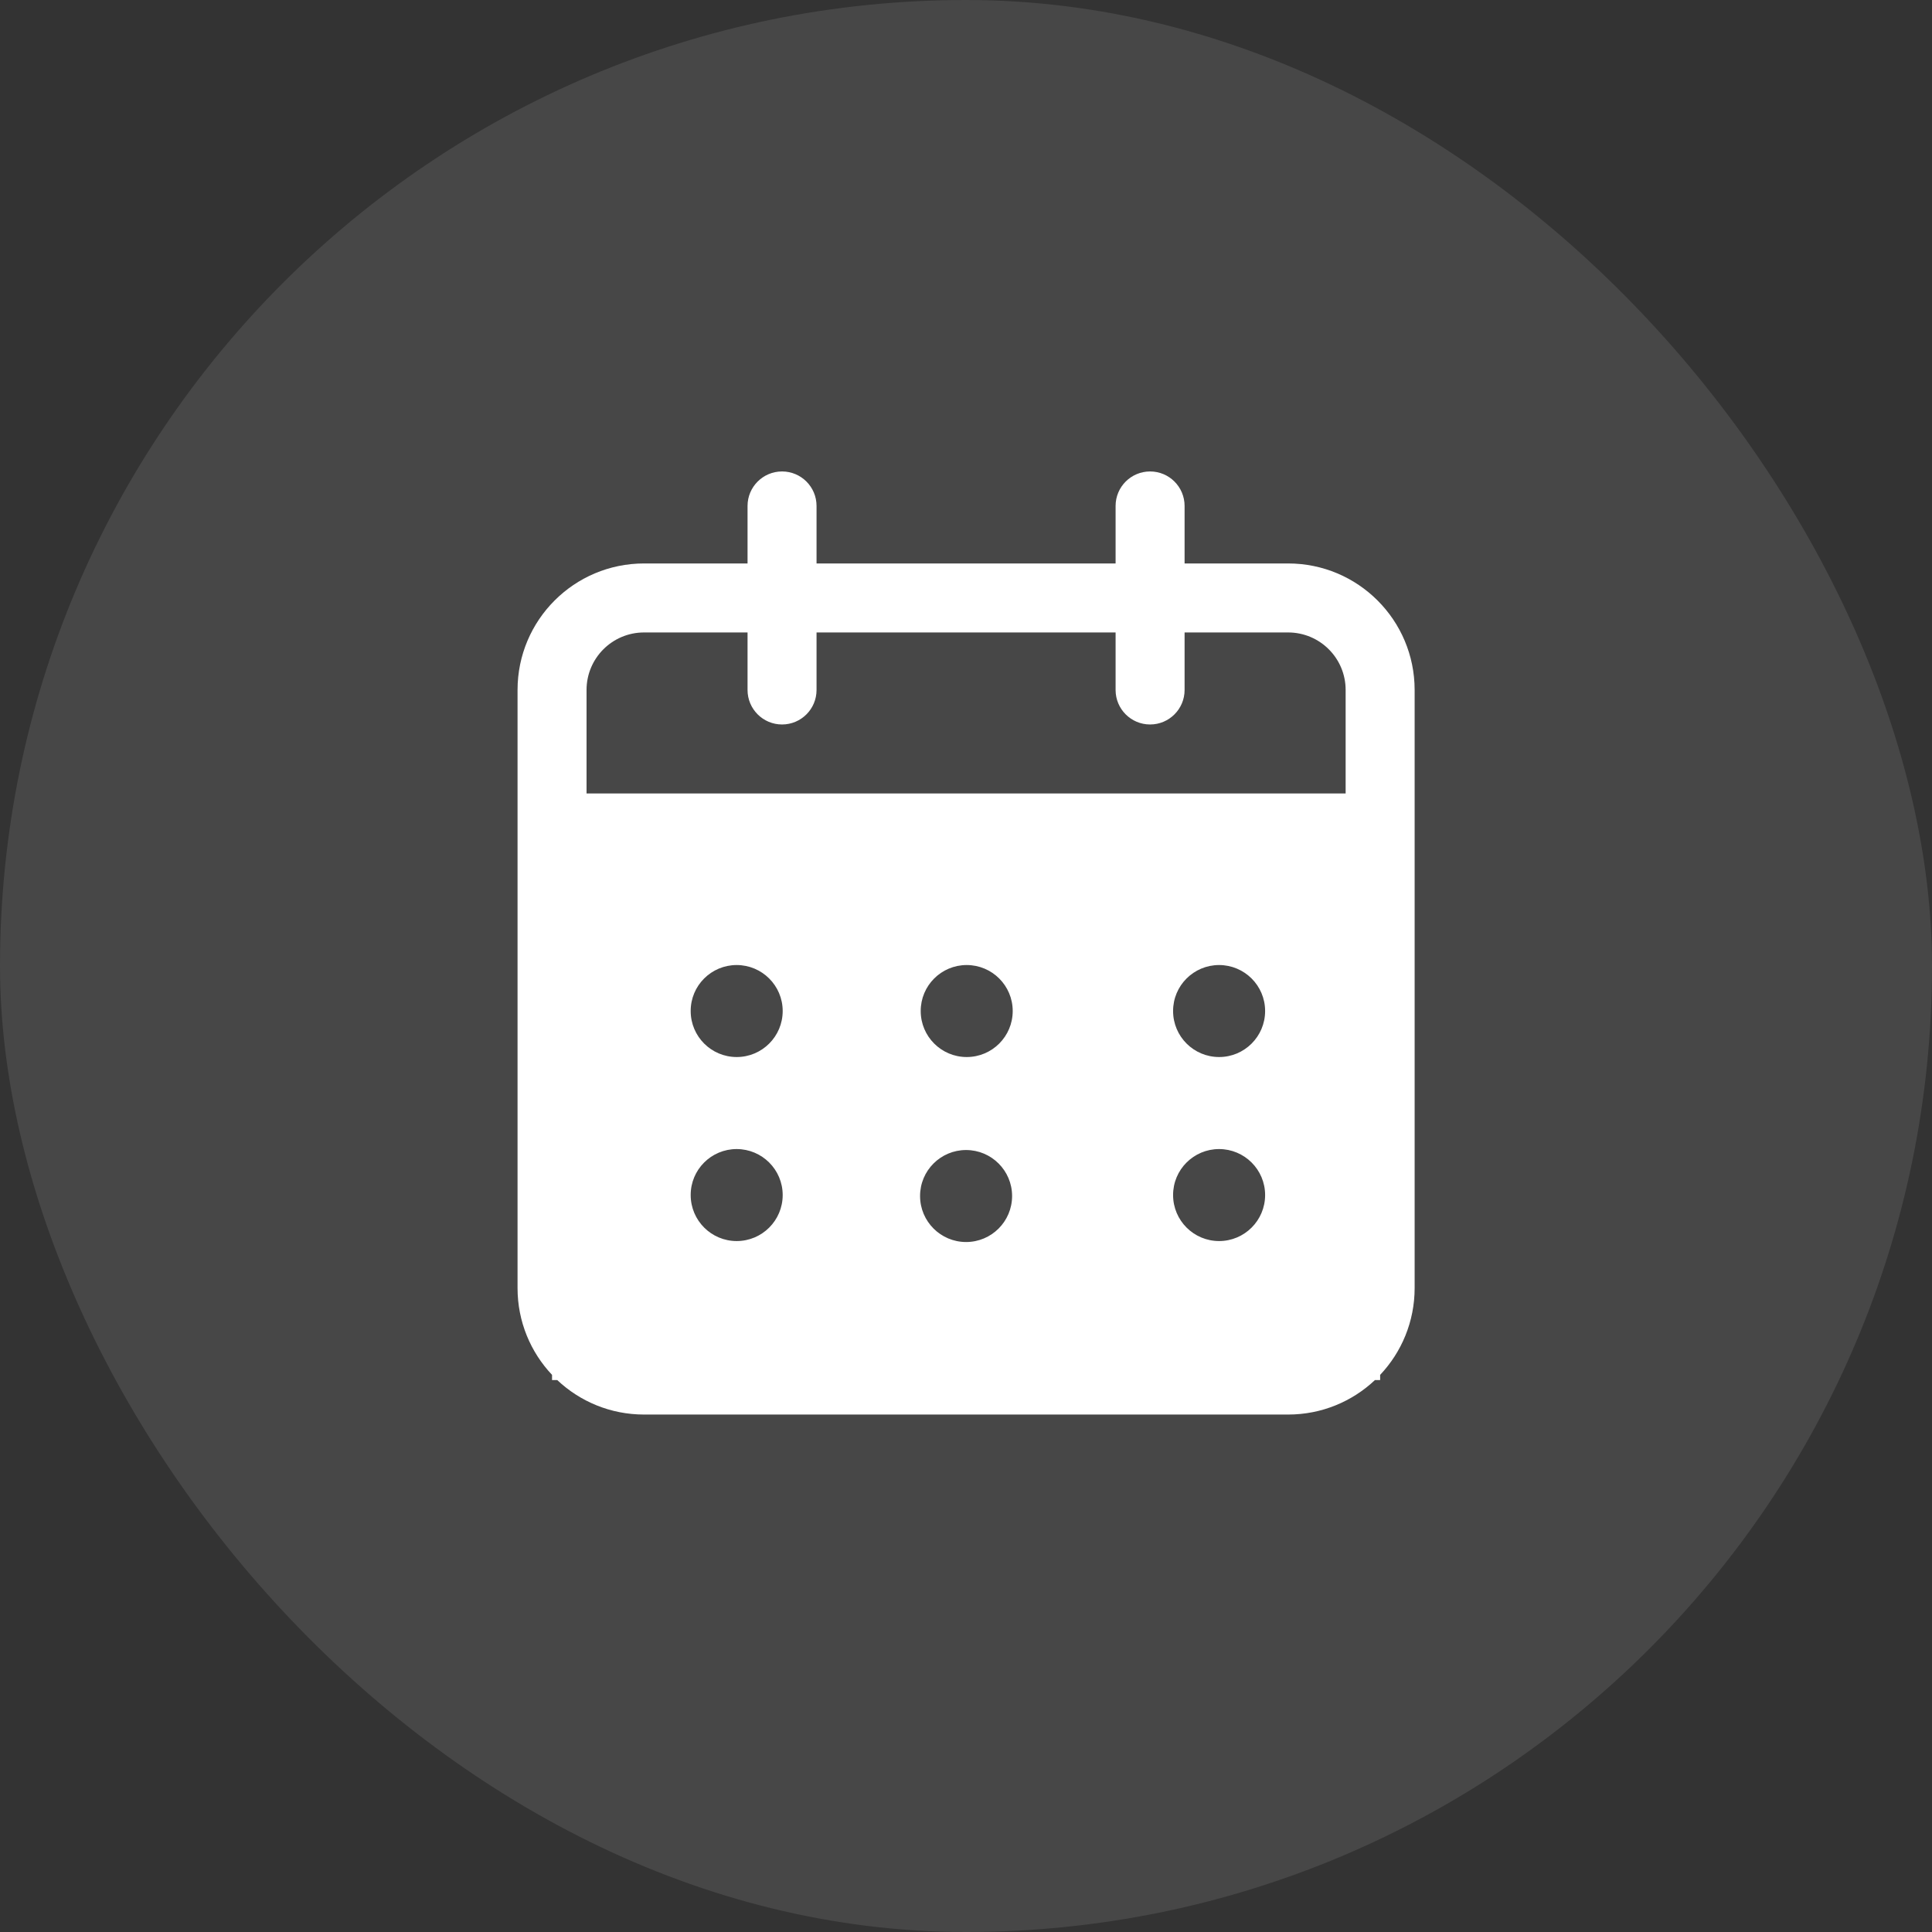 <svg width="84" height="84" viewBox="0 0 84 84" fill="none" xmlns="http://www.w3.org/2000/svg">
<rect x="0" y="0" width="84" height="84" fill="#333333" stroke="none"/>
<rect width="84" height="84" rx="42" fill="white" fill-opacity="0.1"/>
<g clip-path="url(#clip0_885_13997)">
<path fill-rule="evenodd" clip-rule="evenodd" d="M34.002 20.498C34.831 20.498 35.502 21.169 35.502 21.998V24.498H48.504V21.998C48.504 21.169 49.175 20.498 50.004 20.498C50.832 20.498 51.504 21.169 51.504 21.998V24.498H56.005C59.044 24.498 61.506 26.96 61.506 29.999V35.999V56.001C61.506 57.464 60.936 58.792 60.006 59.777V60.002H59.781C58.796 60.932 57.468 61.502 56.005 61.502H28.003C26.54 61.502 25.212 60.932 24.227 60.002H24.002V59.777C23.072 58.792 22.502 57.464 22.502 56.001V35.999V29.999C22.502 26.96 24.964 24.498 28.003 24.498H32.502V21.998C32.502 21.169 33.174 20.498 34.002 20.498ZM32.502 27.498H28.003C26.621 27.498 25.502 28.617 25.502 29.999V34.499H58.506V29.999C58.506 28.617 57.387 27.498 56.005 27.498H51.504V29.999C51.504 30.827 50.832 31.499 50.004 31.499C49.175 31.499 48.504 30.827 48.504 29.999V27.498H35.502V29.999C35.502 30.827 34.831 31.499 34.002 31.499C33.174 31.499 32.502 30.827 32.502 29.999V27.498ZM32.028 41.958C30.927 41.958 30.024 42.851 30.03 43.964C30.033 45.066 30.927 45.958 32.03 45.958C33.134 45.958 34.03 45.063 34.03 43.958C34.03 42.85 33.13 41.958 32.028 41.958ZM40.031 43.964C40.026 42.851 40.928 41.958 42.029 41.958C43.132 41.958 44.031 42.85 44.031 43.958C44.031 45.063 43.135 45.958 42.031 45.958C40.928 45.958 40.034 45.066 40.031 43.964ZM53.003 41.958C51.902 41.958 50.999 42.851 51.004 43.964C51.007 45.066 51.902 45.958 53.005 45.958C54.109 45.958 55.005 45.063 55.005 43.958C55.005 42.85 54.105 41.958 53.003 41.958ZM30.03 51.965C30.024 50.852 30.927 49.959 32.028 49.959C33.13 49.959 34.03 50.851 34.03 51.959C34.03 53.064 33.134 53.959 32.03 53.959C30.927 53.959 30.033 53.066 30.03 51.965ZM42.002 50.001C40.901 50.001 39.998 50.894 40.003 52.007C40.006 53.108 40.901 54.001 42.004 54.001C43.108 54.001 44.004 53.106 44.004 52.001C44.004 50.893 43.104 50.001 42.002 50.001ZM51.004 51.965C50.999 50.852 51.902 49.959 53.003 49.959C54.105 49.959 55.005 50.851 55.005 51.959C55.005 53.064 54.109 53.959 53.005 53.959C51.902 53.959 51.007 53.066 51.004 51.965Z" fill="white"/>
</g>
<defs>
<clipPath id="clip0_885_13997">
<rect width="48.005" height="48.005" fill="white" transform="translate(18 17.998)"/>
</clipPath>
</defs>
</svg>

